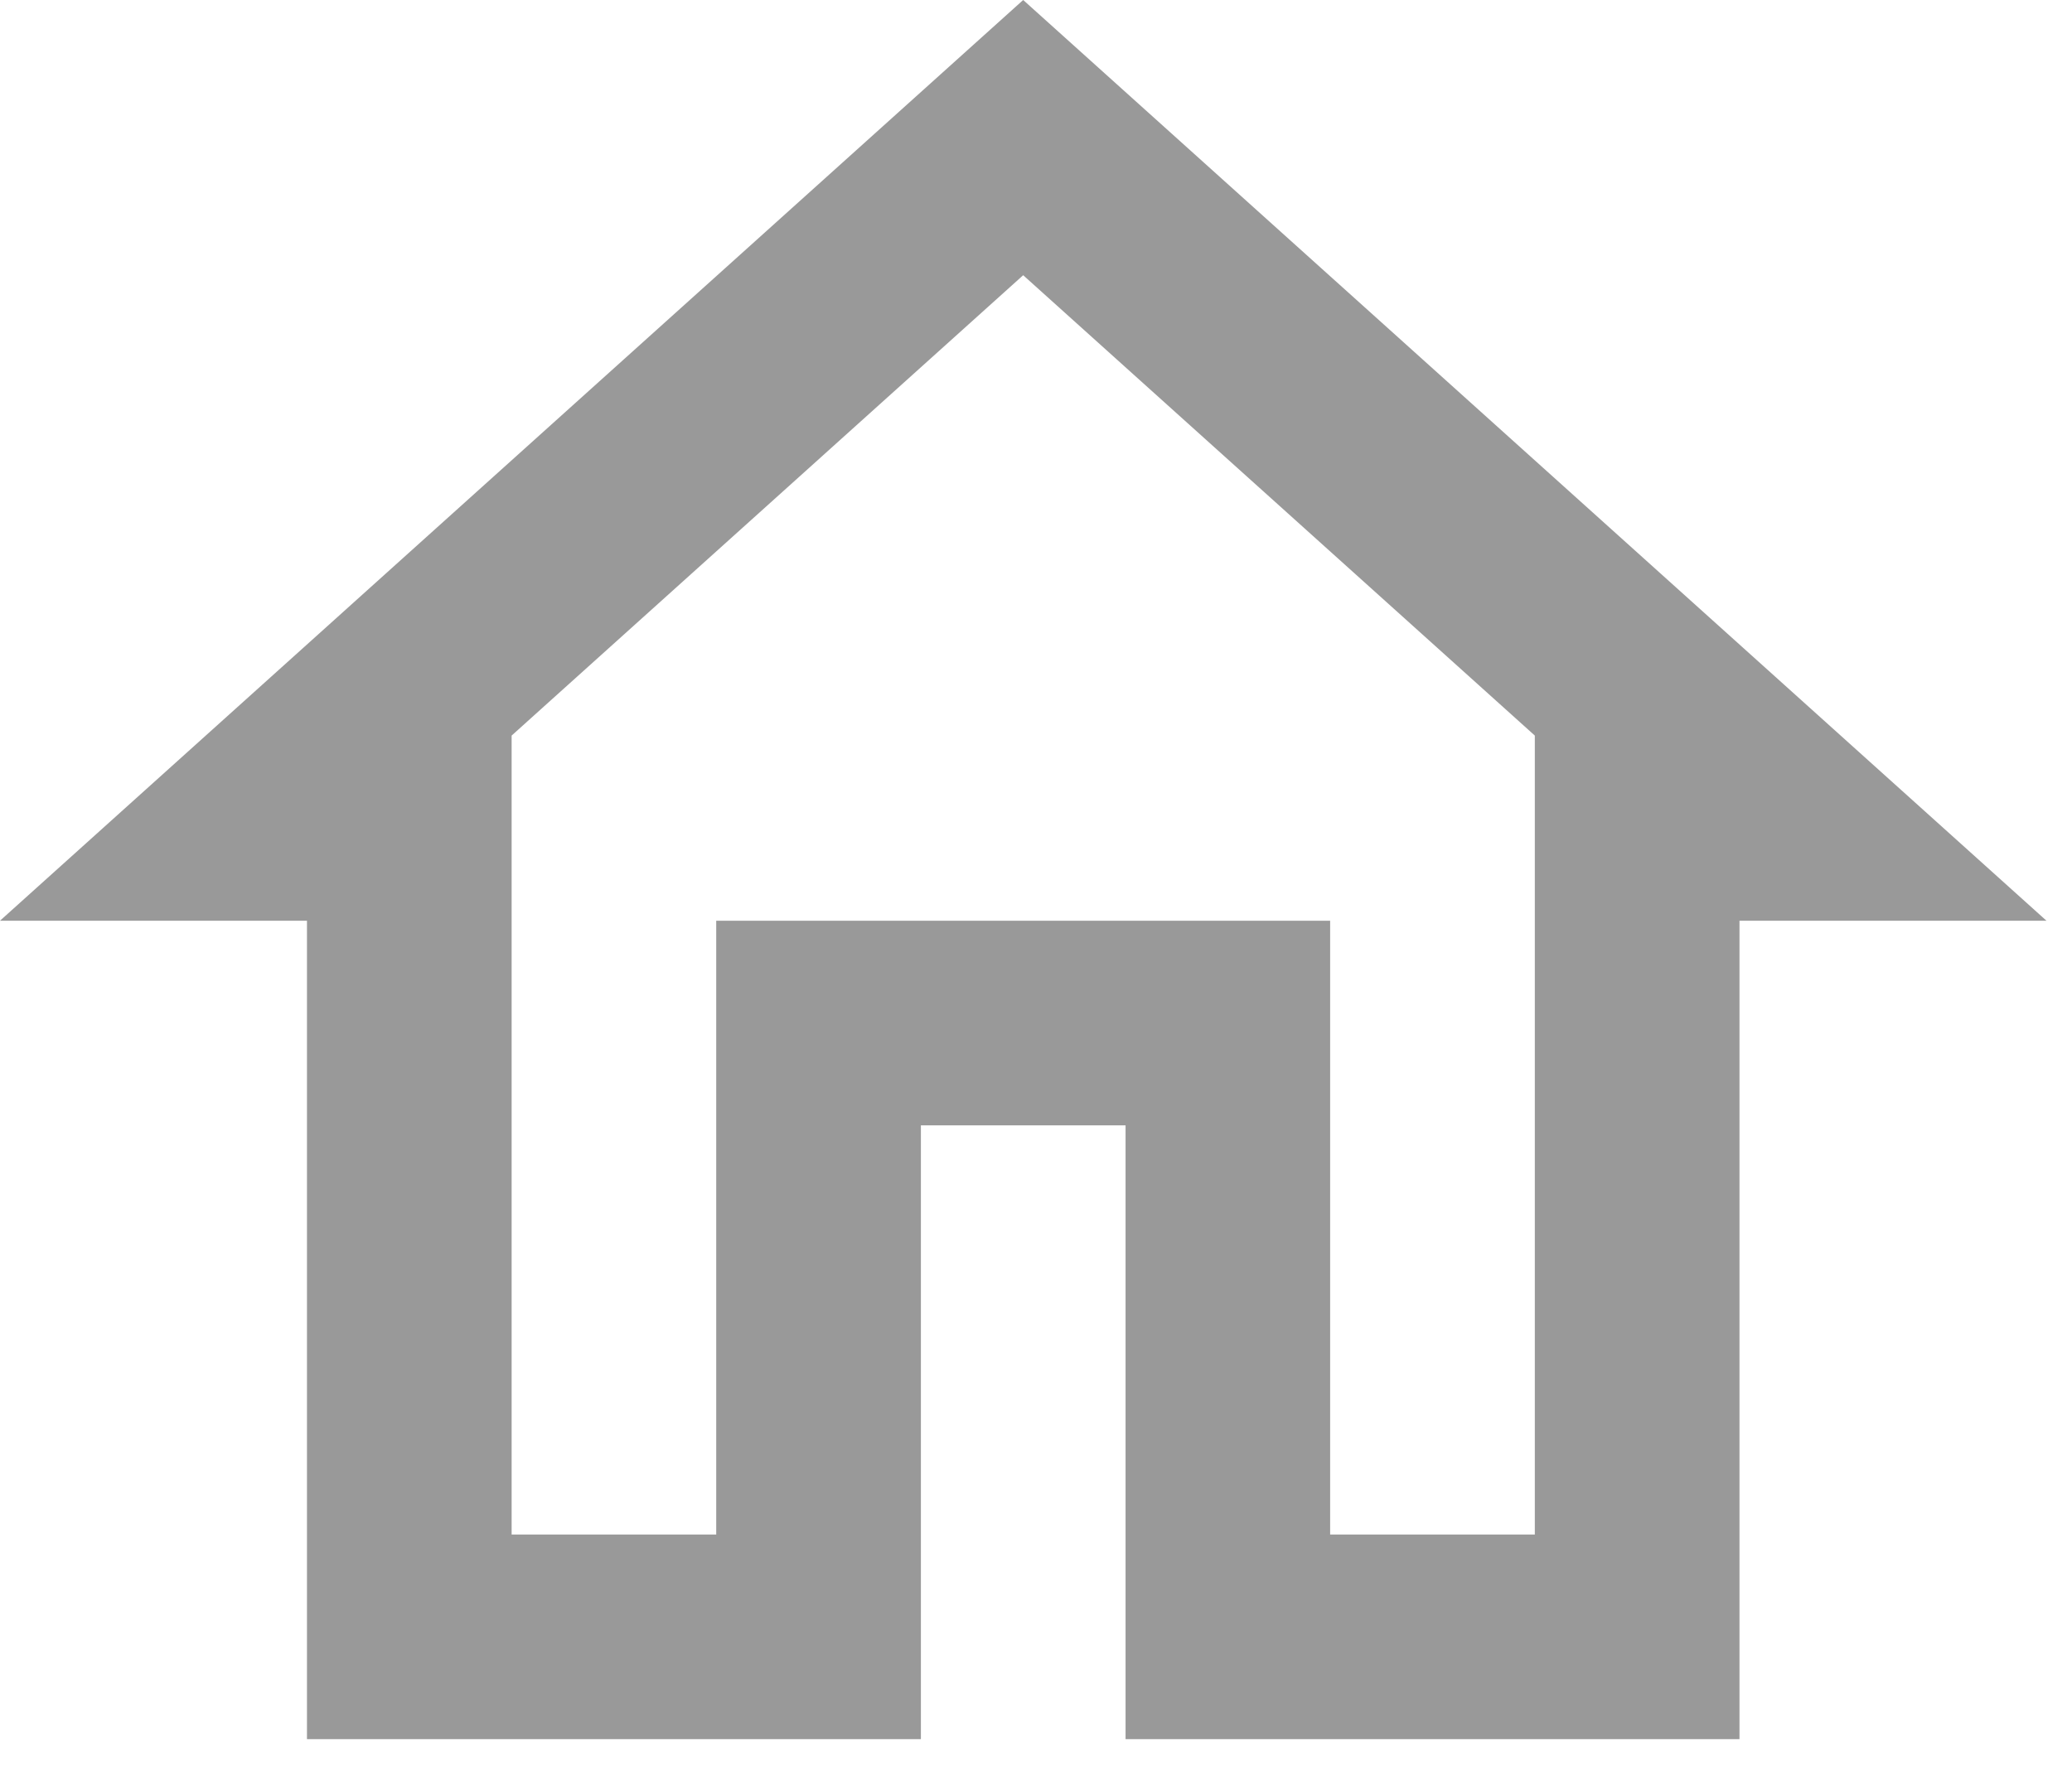 <svg width="27" height="23" viewBox="0 0 27 23" fill="none" xmlns="http://www.w3.org/2000/svg">
<path d="M13.333 3.587L20 9.587V20H17.333V12H9.333V20H6.667V9.587L13.333 3.587ZM13.333 0L0 12H4V22.667H12V14.667H14.667V22.667H22.667V12H26.667L13.333 0Z" fill="#999999"/>
</svg>
